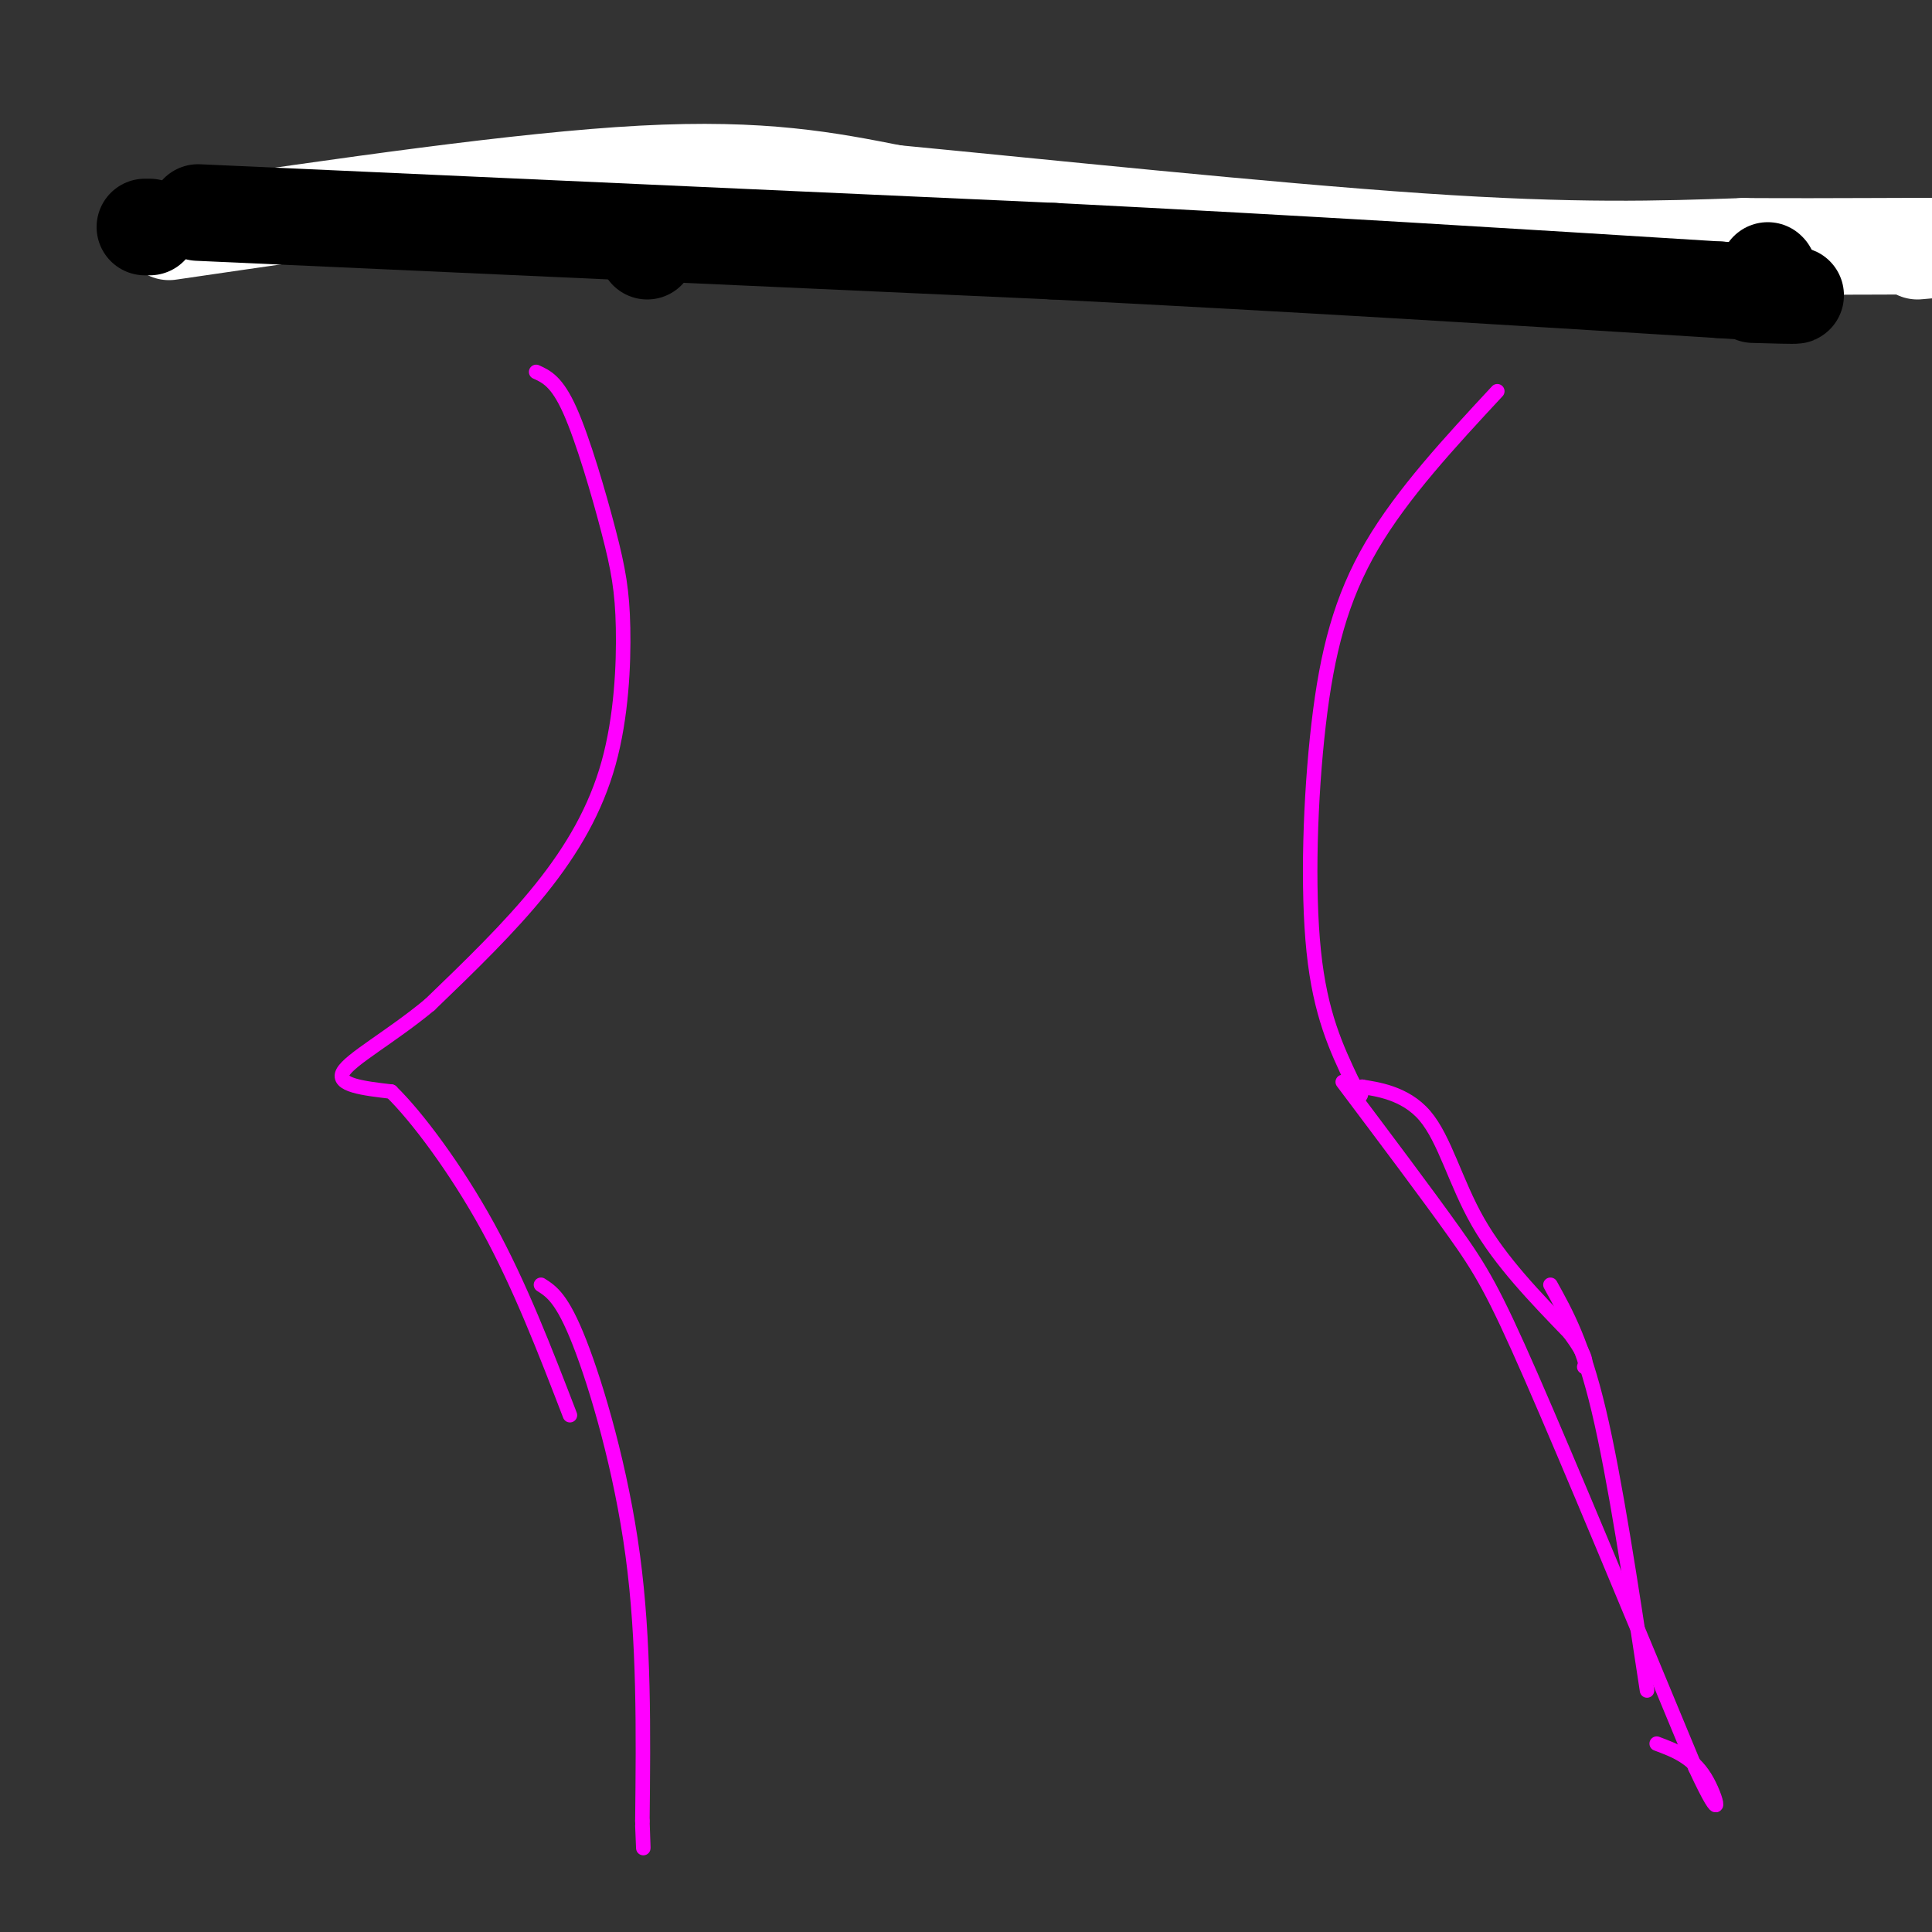 <svg viewBox='0 0 400 400' version='1.1' xmlns='http://www.w3.org/2000/svg' xmlns:xlink='http://www.w3.org/1999/xlink'><rect x="0" y="0" width="400" height="400" fill="#333333" stroke="none"/><g fill='none' stroke='#ffffff' stroke-width='20' stroke-linecap='round' stroke-linejoin='round'><path d='M35,48c36.500,-5.333 73.000,-10.667 98,-12c25.000,-1.333 38.500,1.333 52,4'/><path d='M185,40c29.333,2.800 76.667,7.800 109,10c32.333,2.200 49.667,1.600 67,1'/><path d='M361,51c19.756,0.111 35.644,-0.111 41,0c5.356,0.111 0.178,0.556 -5,1'/></g>
<g fill='none' stroke='#000000' stroke-width='20' stroke-linecap='round' stroke-linejoin='round'><path d='M41,44c0.000,0.000 177.000,8.000 177,8'/><path d='M218,52c52.500,2.667 95.250,5.333 138,8'/><path d='M356,60c24.167,1.500 15.583,1.250 7,1'/><path d='M133,49c0.000,0.000 1.000,3.000 1,3'/><path d='M31,47c0.000,0.000 -1.000,0.000 -1,0'/><path d='M366,56c0.000,0.000 0.100,0.100 0.1,0.1'/></g>
<g fill='none' stroke='#ff00ff' stroke-width='3' stroke-linecap='round' stroke-linejoin='round'><path d='M111,77c2.148,0.975 4.296,1.950 7,8c2.704,6.050 5.965,17.176 8,25c2.035,7.824 2.844,12.344 3,20c0.156,7.656 -0.343,18.446 -3,28c-2.657,9.554 -7.474,17.873 -14,26c-6.526,8.127 -14.763,16.064 -23,24'/><path d='M89,208c-8.022,6.667 -16.578,11.333 -18,14c-1.422,2.667 4.289,3.333 10,4'/><path d='M81,226c5.244,5.111 13.356,15.889 20,28c6.644,12.111 11.822,25.556 17,39'/><path d='M310,81c-9.821,10.577 -19.643,21.155 -26,32c-6.357,10.845 -9.250,21.958 -11,37c-1.750,15.042 -2.357,34.012 -1,47c1.357,12.988 4.679,19.994 8,27'/><path d='M280,224c1.667,4.667 1.833,2.833 2,1'/><path d='M282,225c2.821,0.476 8.875,1.167 13,6c4.125,4.833 6.321,13.810 11,22c4.679,8.190 11.839,15.595 19,23'/><path d='M325,276c3.667,5.000 3.333,6.000 3,7'/><path d='M321,266c3.333,6.000 6.667,12.000 10,26c3.333,14.000 6.667,36.000 10,58'/><path d='M112,266c2.200,1.400 4.400,2.800 8,12c3.600,9.200 8.600,26.200 11,44c2.400,17.800 2.200,36.400 2,55'/><path d='M133,377c0.333,9.333 0.167,5.167 0,1'/><path d='M278,224c8.689,11.556 17.378,23.111 23,31c5.622,7.889 8.178,12.111 16,30c7.822,17.889 20.911,49.444 34,81'/><path d='M351,366c6.178,13.356 4.622,6.244 2,2c-2.622,-4.244 -6.311,-5.622 -10,-7'/></g>
</svg>